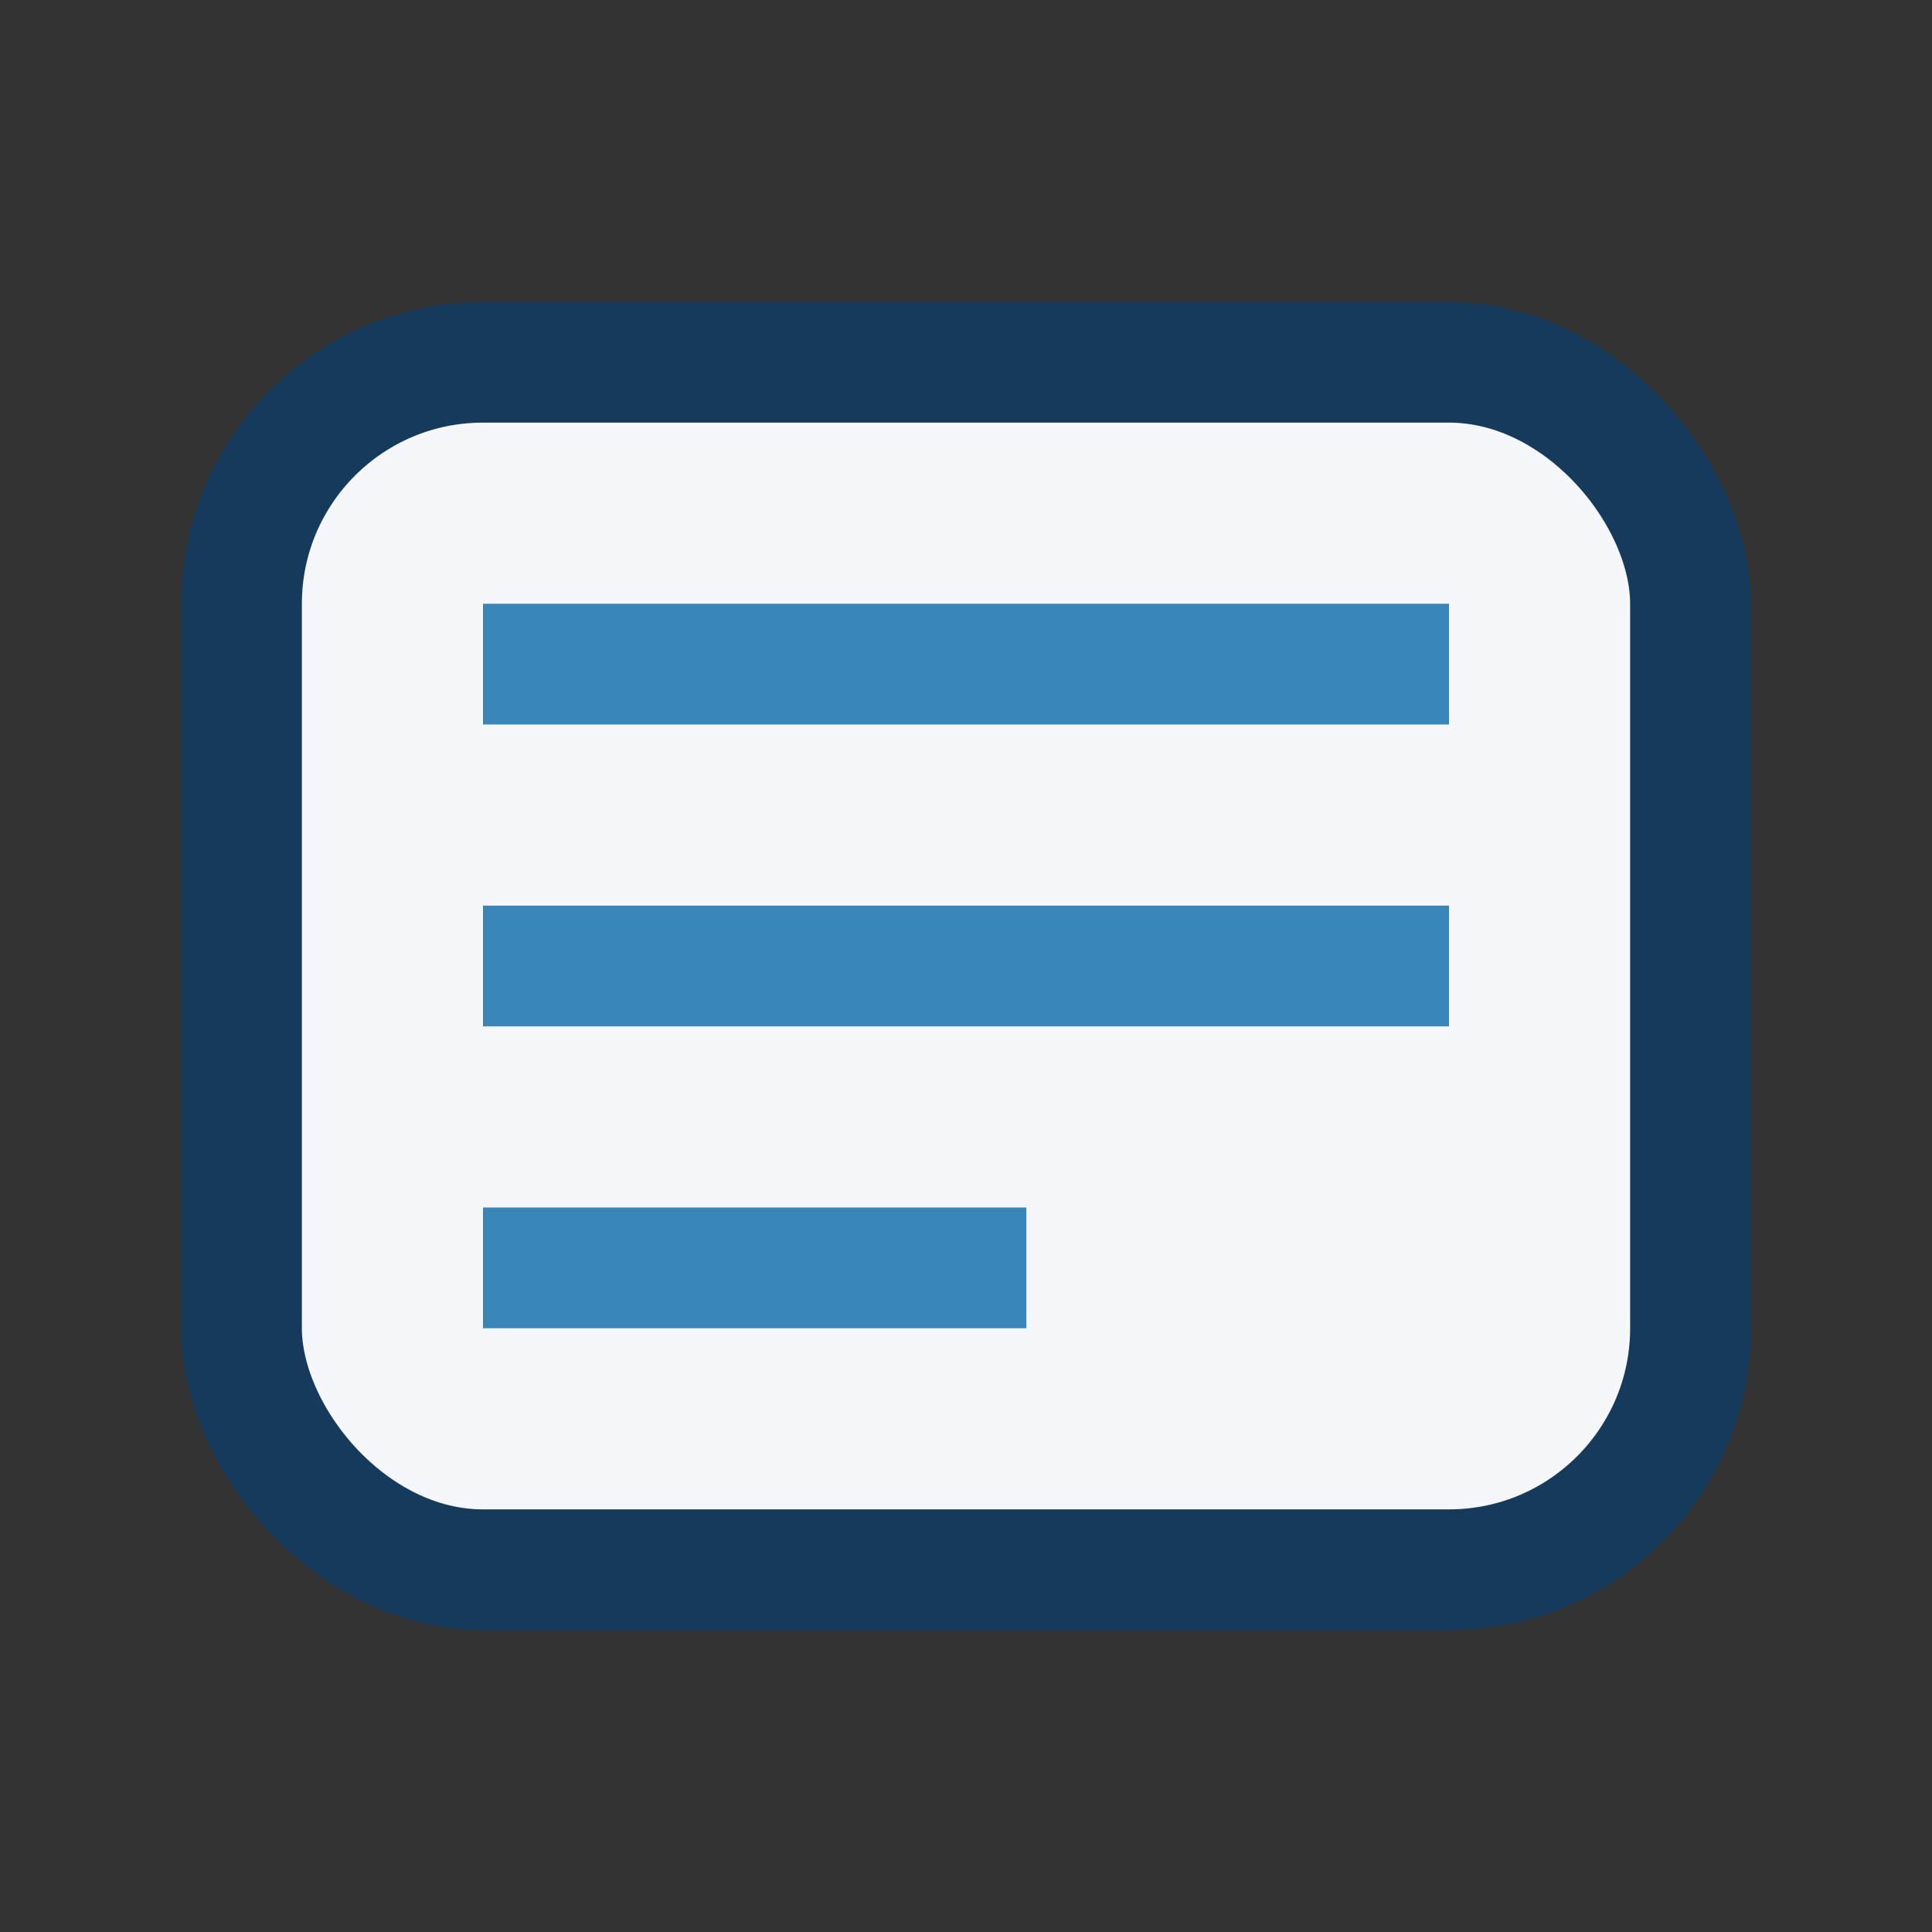 <?xml version="1.0" encoding="UTF-8"?>
<svg xmlns="http://www.w3.org/2000/svg" width="32" height="32" viewBox="0 0 32 32"><rect x="0" y="0" width="32" height="32" fill="#333333" stroke="none"/><rect x="4" y="6" width="24" height="20" rx="4" fill="#F5F7FA" stroke="#153A5B" stroke-width="2"/><path d="M8 11h16M8 16h16M8 21h9" stroke="#3A86B9" stroke-width="2"/></svg>
